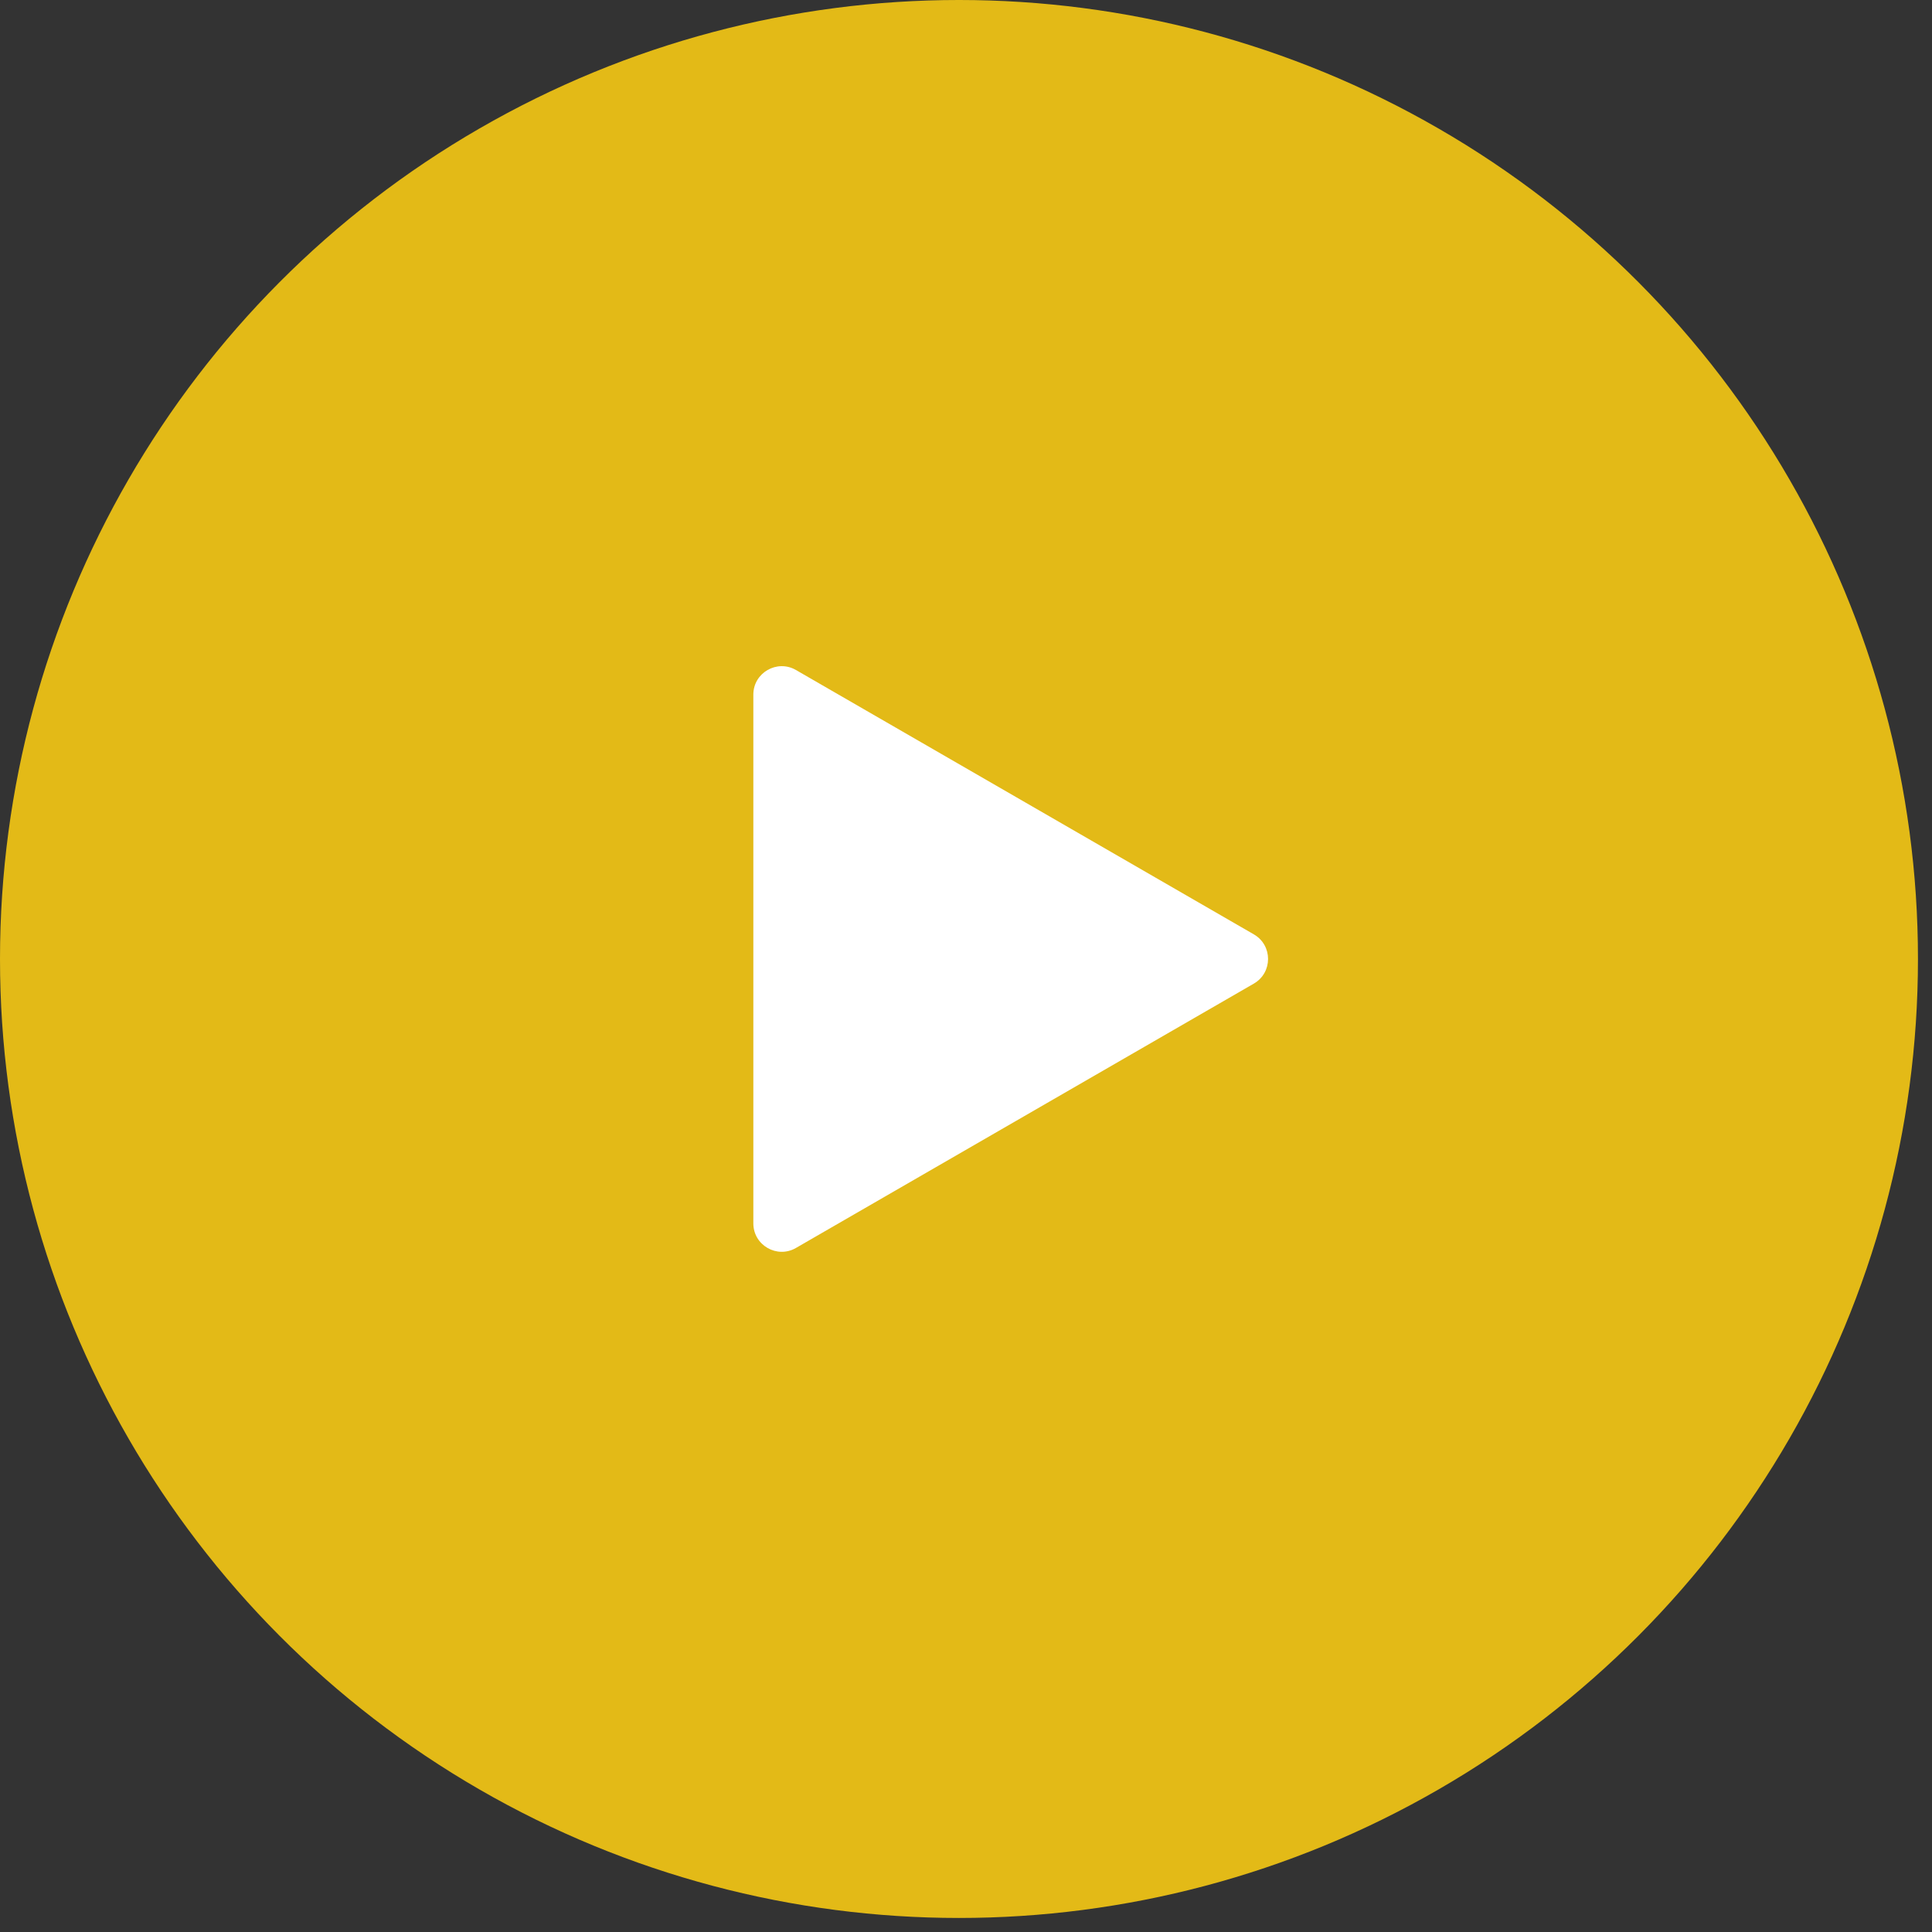 <?xml version="1.0" encoding="UTF-8"?> <svg xmlns="http://www.w3.org/2000/svg" width="68" height="68" viewBox="0 0 68 68" fill="none"><rect x="0" y="0" width="68" height="68" fill="#333333" stroke="none"/> <circle cx="33.753" cy="33.753" r="33.753" fill="#E3BA17"></circle> <path d="M44.132 32.887C44.798 33.272 44.798 34.234 44.132 34.619L28.015 43.924C27.349 44.309 26.515 43.828 26.515 43.058L26.515 24.448C26.515 23.679 27.349 23.198 28.015 23.582L44.132 32.887Z" fill="white"></path> </svg> 